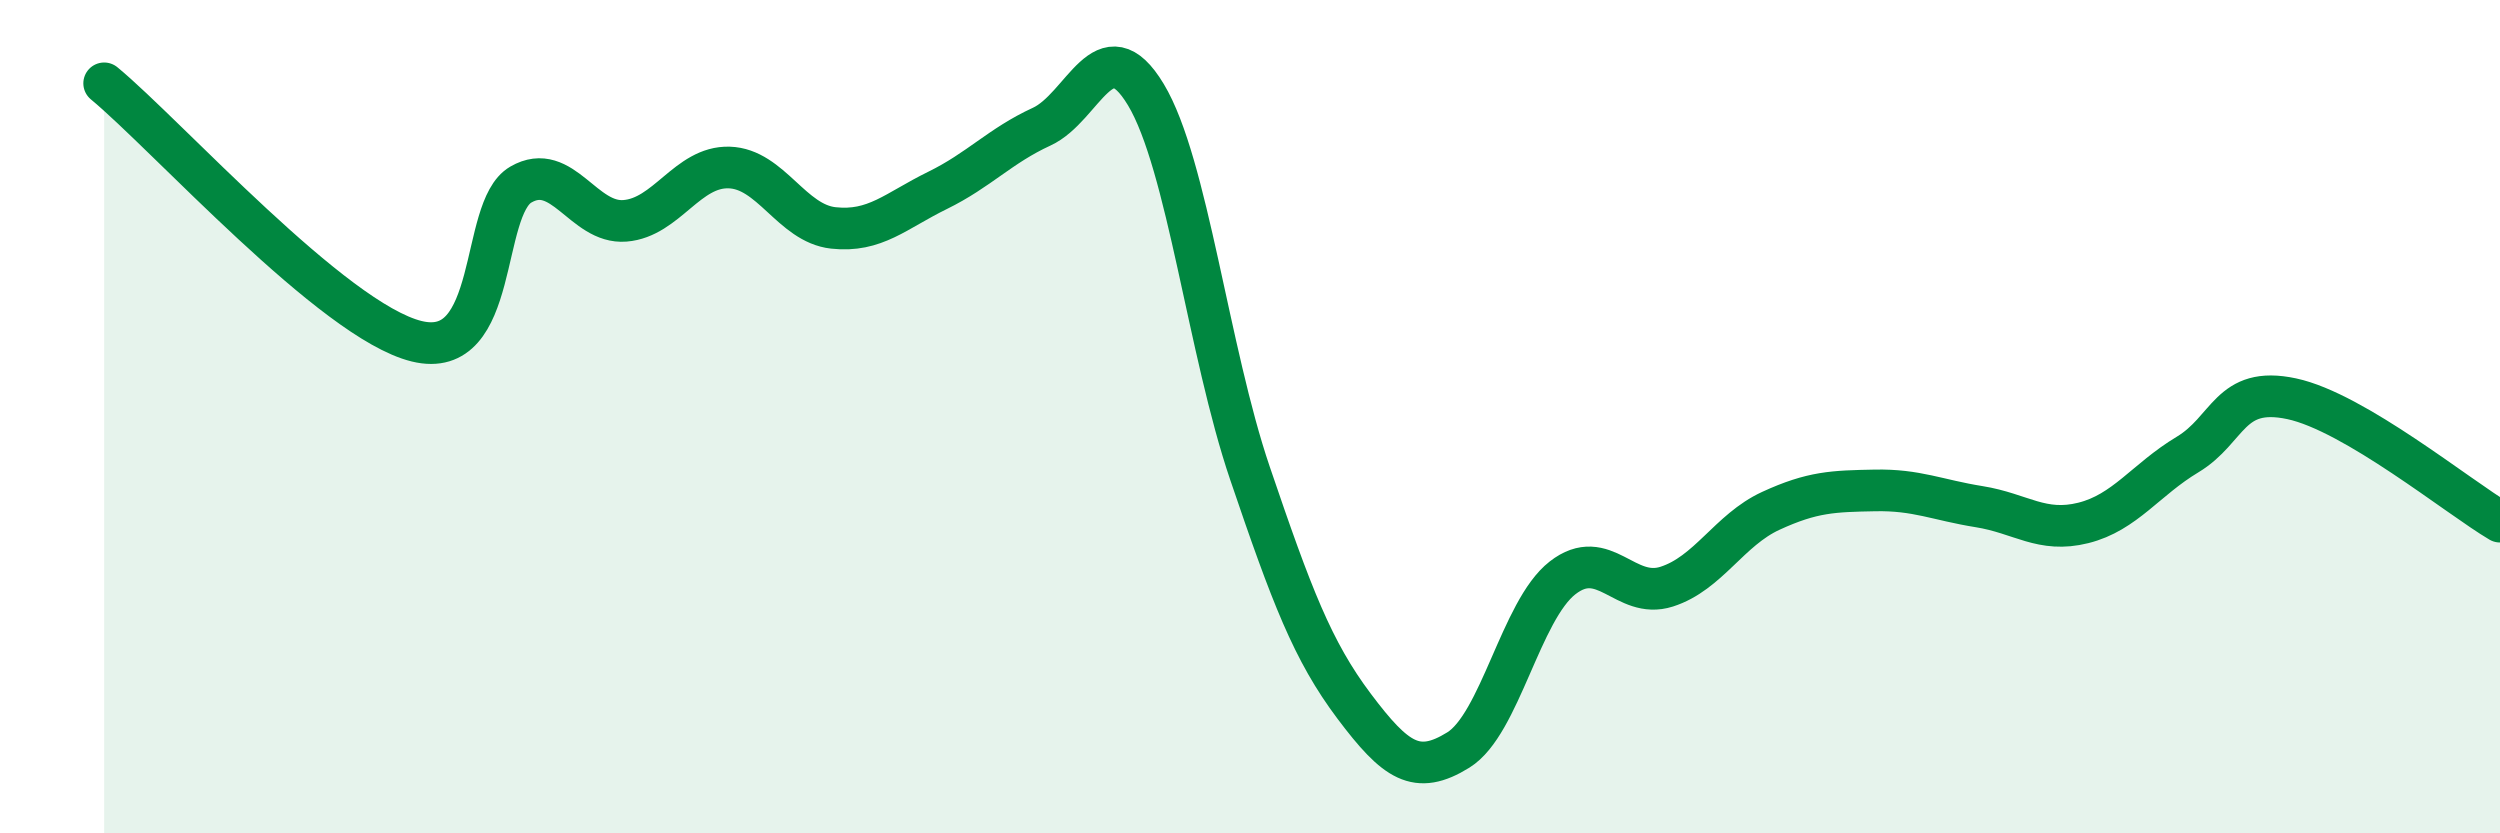 
    <svg width="60" height="20" viewBox="0 0 60 20" xmlns="http://www.w3.org/2000/svg">
      <path
        d="M 2.5,2 C 4,3.24 8,7.7 10,8.19 C 12,8.68 11.5,5.01 12.5,4.43 C 13.5,3.85 14,5.38 15,5.3 C 16,5.22 16.5,3.99 17.5,4.02 C 18.5,4.05 19,5.36 20,5.47 C 21,5.58 21.5,5.06 22.5,4.57 C 23.5,4.08 24,3.5 25,3.04 C 26,2.58 26.5,0.61 27.5,2.27 C 28.5,3.93 29,8.42 30,11.36 C 31,14.3 31.5,15.62 32.5,16.95 C 33.5,18.28 34,18.62 35,18 C 36,17.38 36.5,14.65 37.5,13.87 C 38.5,13.09 39,14.4 40,14.08 C 41,13.76 41.5,12.72 42.5,12.26 C 43.5,11.8 44,11.79 45,11.77 C 46,11.75 46.5,12 47.5,12.16 C 48.5,12.32 49,12.8 50,12.55 C 51,12.3 51.5,11.51 52.5,10.91 C 53.5,10.31 53.5,9.25 55,9.57 C 56.5,9.89 59,11.93 60,12.52L60 20L2.5 20Z"
        fill="#008740"
        opacity="0.1"
        stroke-linecap="round"
        stroke-linejoin="round"
      />
      <path
        d="M 2.5,2 C 4,3.24 8,7.7 10,8.19 C 12,8.68 11.5,5.01 12.5,4.43 C 13.5,3.85 14,5.38 15,5.3 C 16,5.22 16.5,3.99 17.5,4.02 C 18.5,4.05 19,5.36 20,5.47 C 21,5.58 21.5,5.06 22.5,4.57 C 23.5,4.08 24,3.5 25,3.04 C 26,2.58 26.5,0.61 27.5,2.27 C 28.5,3.93 29,8.42 30,11.36 C 31,14.3 31.5,15.62 32.5,16.95 C 33.5,18.28 34,18.62 35,18 C 36,17.38 36.5,14.65 37.5,13.87 C 38.5,13.09 39,14.4 40,14.08 C 41,13.76 41.5,12.72 42.5,12.26 C 43.5,11.8 44,11.79 45,11.77 C 46,11.75 46.5,12 47.5,12.16 C 48.5,12.32 49,12.8 50,12.55 C 51,12.3 51.5,11.51 52.5,10.91 C 53.5,10.31 53.5,9.25 55,9.57 C 56.5,9.89 59,11.93 60,12.52"
        stroke="#008740"
        stroke-width="1"
        fill="none"
        stroke-linecap="round"
        stroke-linejoin="round"
      />
    </svg>
  
